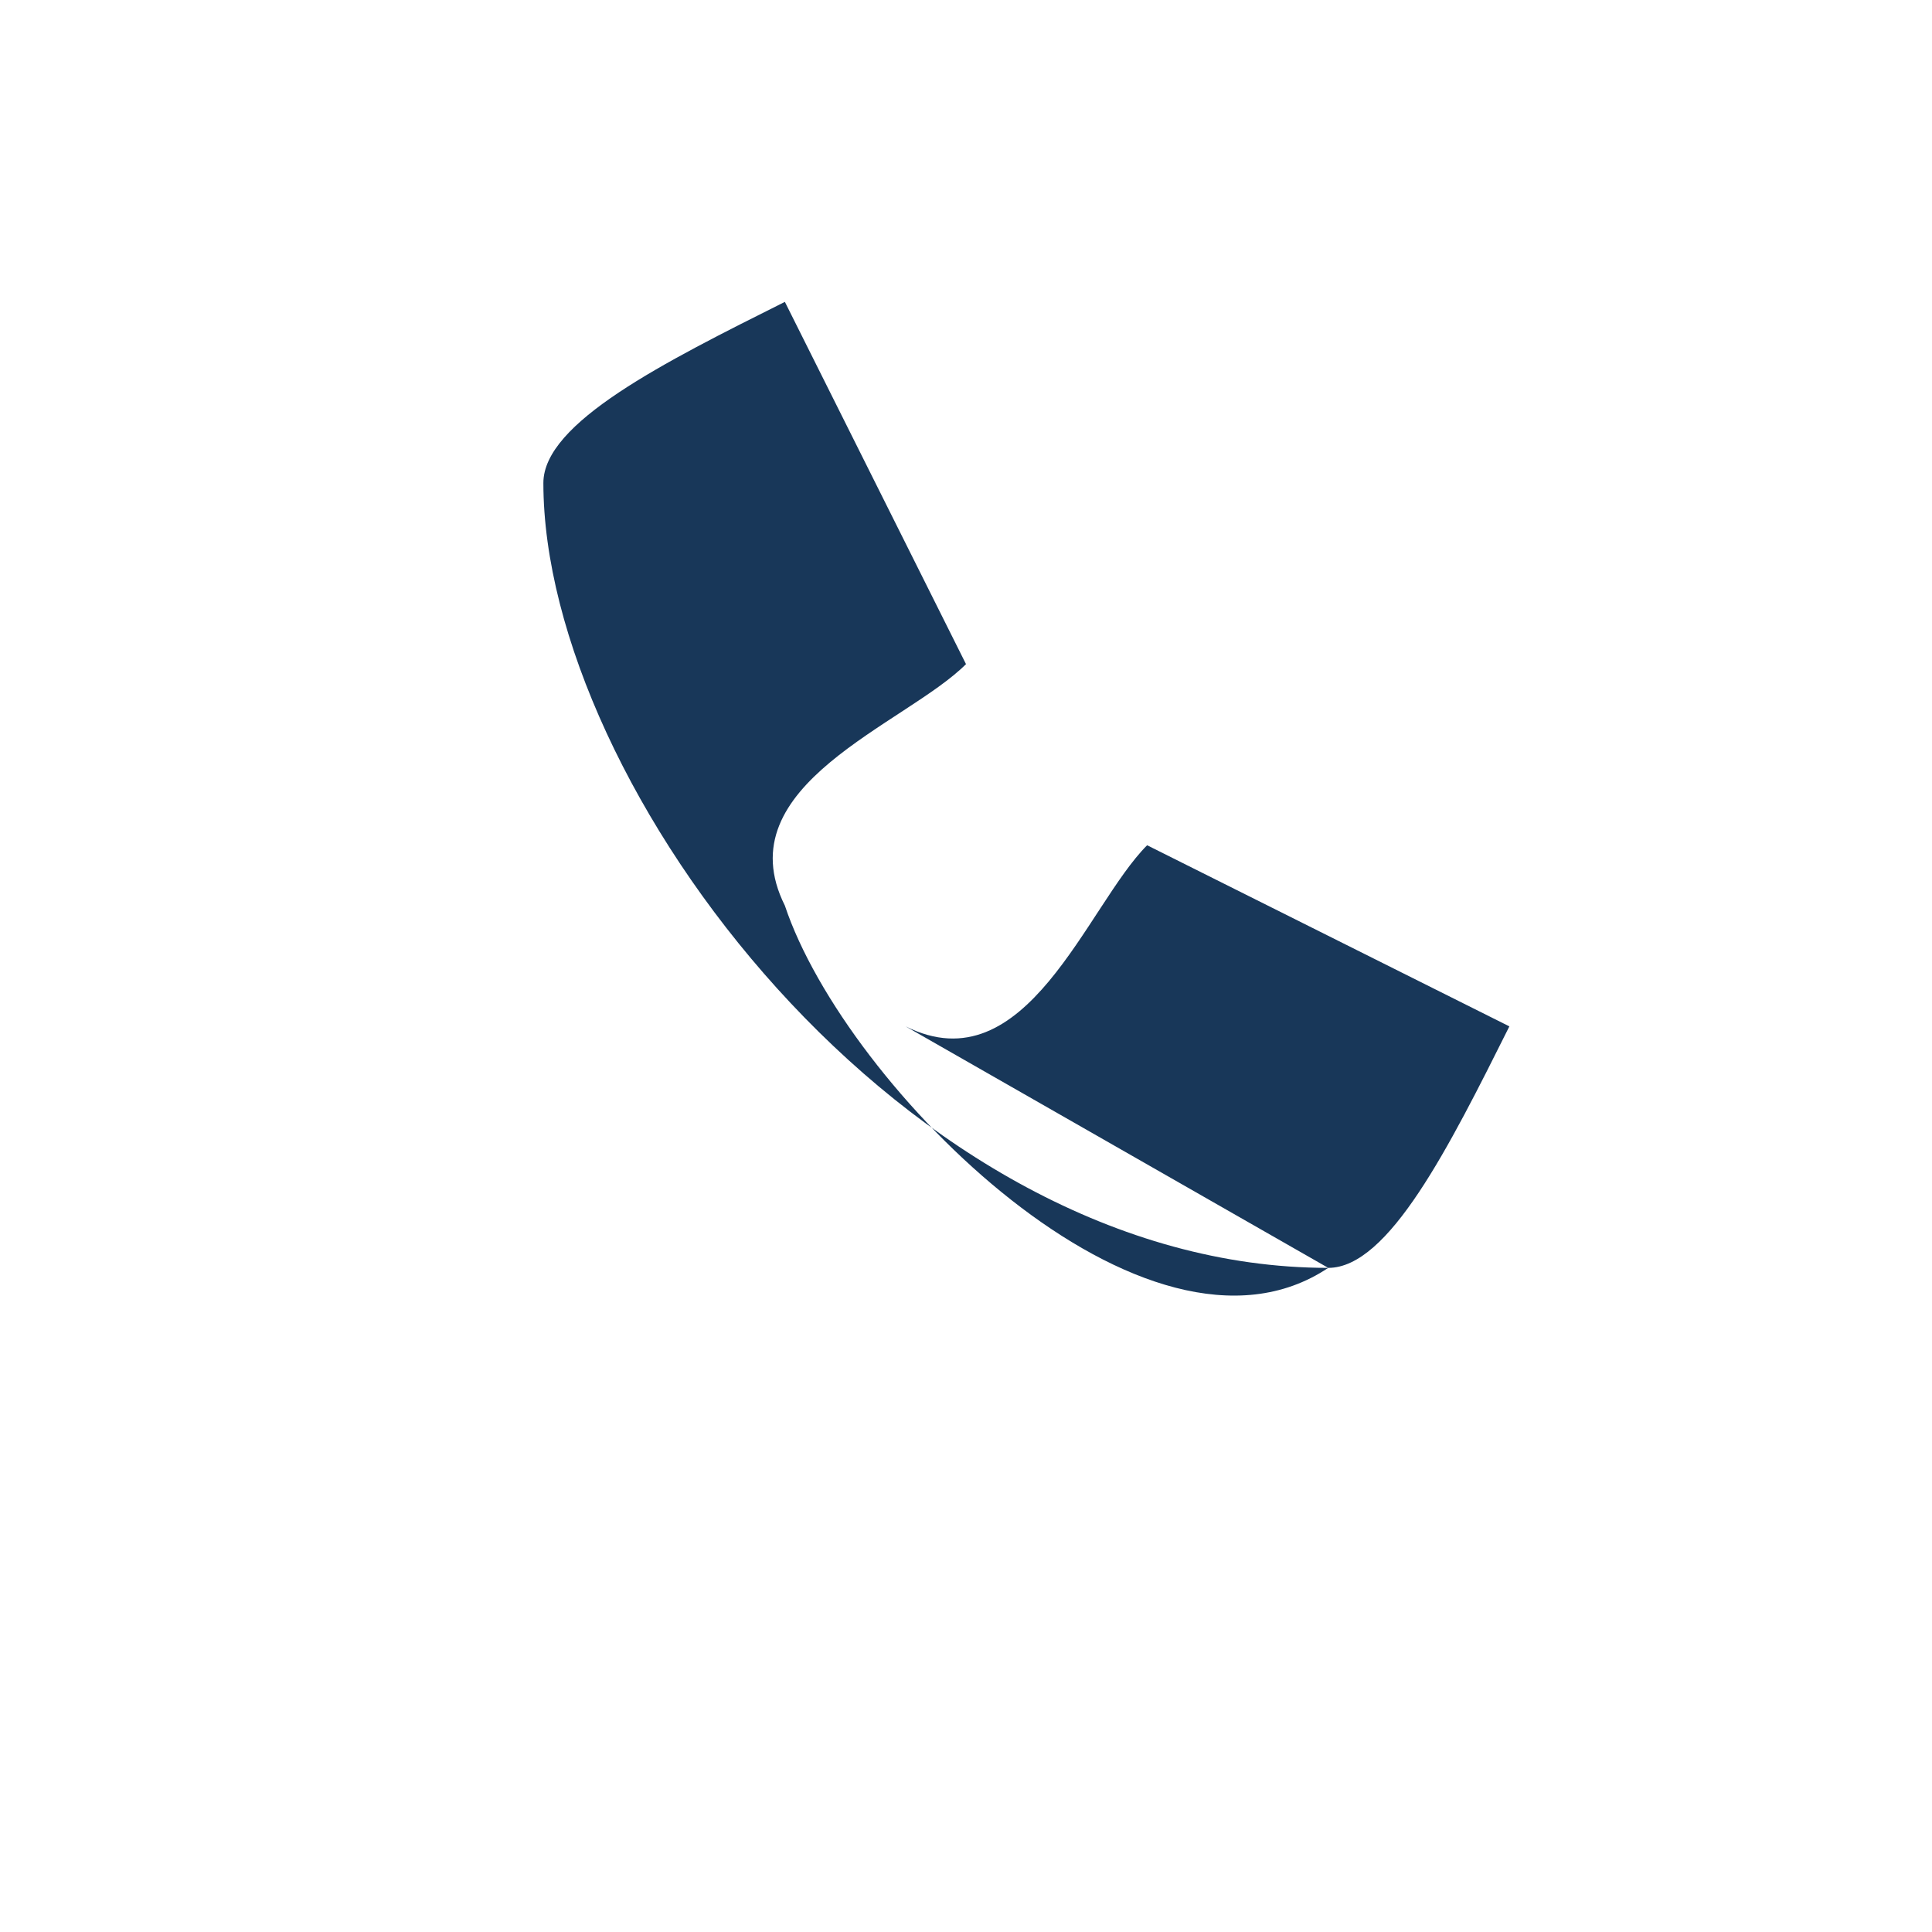 <?xml version="1.0" encoding="UTF-8"?>
<svg xmlns="http://www.w3.org/2000/svg" width="32" height="32" viewBox="0 0 32 32"><rect width="32" height="32" fill="none"/><path d="M22 21c-3 2-8-3-9-6-1-2 2-3 3-4-1-2-2-4-3-6-2 1-4 2-4 3 0 5 6 13 13 13 1 0 2-2 3-4-2-1-4-2-6-3-1 1-2 4-4 3z" fill="#183759"/></svg>